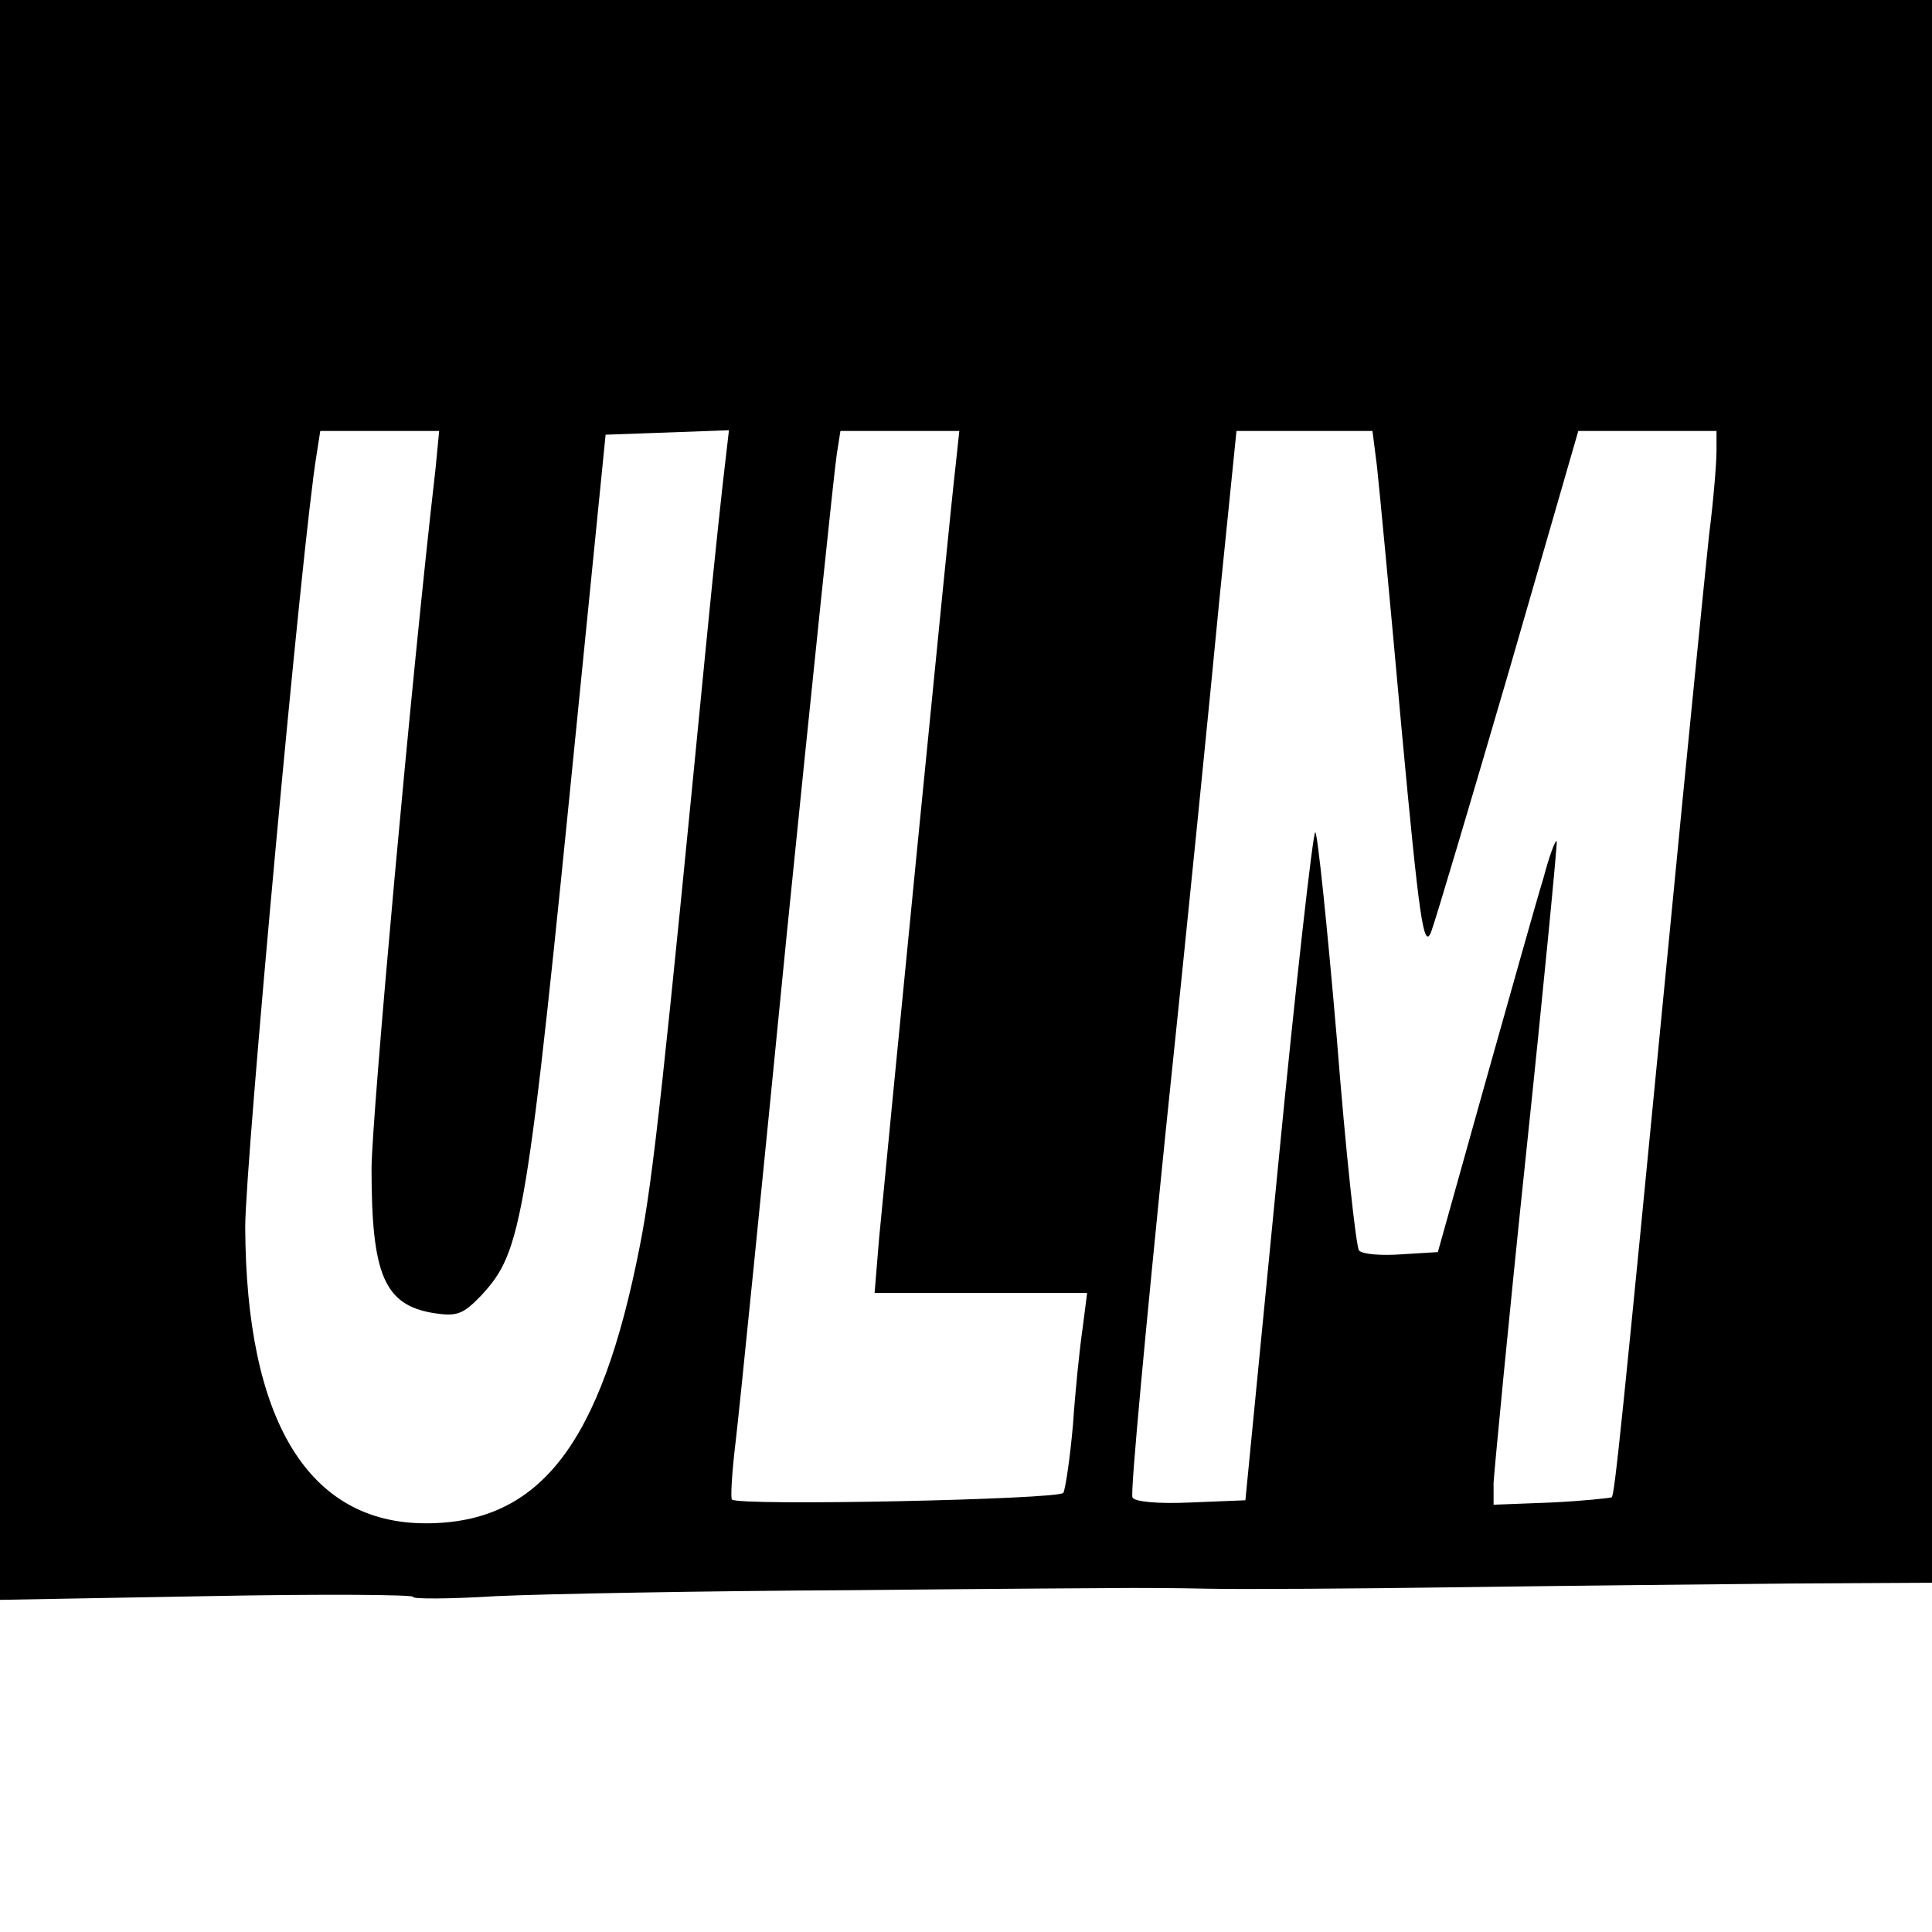 <?xml version="1.0" standalone="no"?>
<!DOCTYPE svg PUBLIC "-//W3C//DTD SVG 20010904//EN"
 "http://www.w3.org/TR/2001/REC-SVG-20010904/DTD/svg10.dtd">
<svg version="1.0" xmlns="http://www.w3.org/2000/svg"
 width="260pt" height="260pt" viewBox="0 0 260 260"
 preserveAspectRatio="xMidYMid meet">
<g transform="translate(0,260) scale(0.1,-0.1)"
fill="#000000" stroke="none">
<path d="M0 1524 l0 -1077 280 5 c154 3 278 2 276 -1 -2 -3 48 -3 112 1 65 3
279 7 477 8 198 2 369 3 380 3 11 0 56 0 100 -1 44 -1 197 0 340 2 143 2 344
4 448 5 l187 1 0 1065 0 1065 -1300 0 -1300 0 0 -1076z m586 444 c-32 -276
-86 -875 -86 -941 0 -142 17 -183 83 -194 32 -5 40 -2 65 24 55 60 61 95 130
788 l37 370 83 3 83 3 -5 -43 c-3 -24 -15 -135 -26 -248 -56 -574 -71 -717
-89 -807 -52 -266 -134 -373 -288 -373 -158 0 -242 138 -243 399 0 85 77 926
96 1039 l5 32 80 0 80 0 -5 -52z m700 5 c-7 -56 -93 -934 -103 -1040 l-6 -73
143 0 143 0 -6 -47 c-4 -27 -10 -85 -13 -130 -4 -45 -10 -86 -13 -92 -6 -9
-437 -18 -446 -9 -2 2 0 37 5 78 5 41 36 350 69 685 34 336 64 625 67 643 l5
32 80 0 80 0 -5 -47z m567 0 c3 -27 18 -185 33 -352 24 -259 30 -300 40 -275
6 16 53 174 105 352 l93 322 93 0 93 0 0 -27 c0 -16 -4 -66 -10 -113 -5 -47
-30 -296 -55 -555 -62 -639 -72 -736 -76 -740 -2 -1 -39 -5 -81 -7 l-78 -3 0
30 c1 16 20 217 44 445 24 228 42 416 41 418 -2 2 -10 -20 -18 -50 -9 -29 -44
-154 -79 -278 l-63 -225 -49 -3 c-27 -2 -52 0 -57 5 -4 4 -18 133 -30 286 -13
152 -26 277 -29 277 -3 0 -26 -202 -50 -449 l-44 -450 -74 -3 c-44 -2 -76 1
-78 7 -3 6 18 229 45 495 28 267 60 587 72 713 l23 227 92 0 91 0 6 -47z"/>
</g>
</svg>
